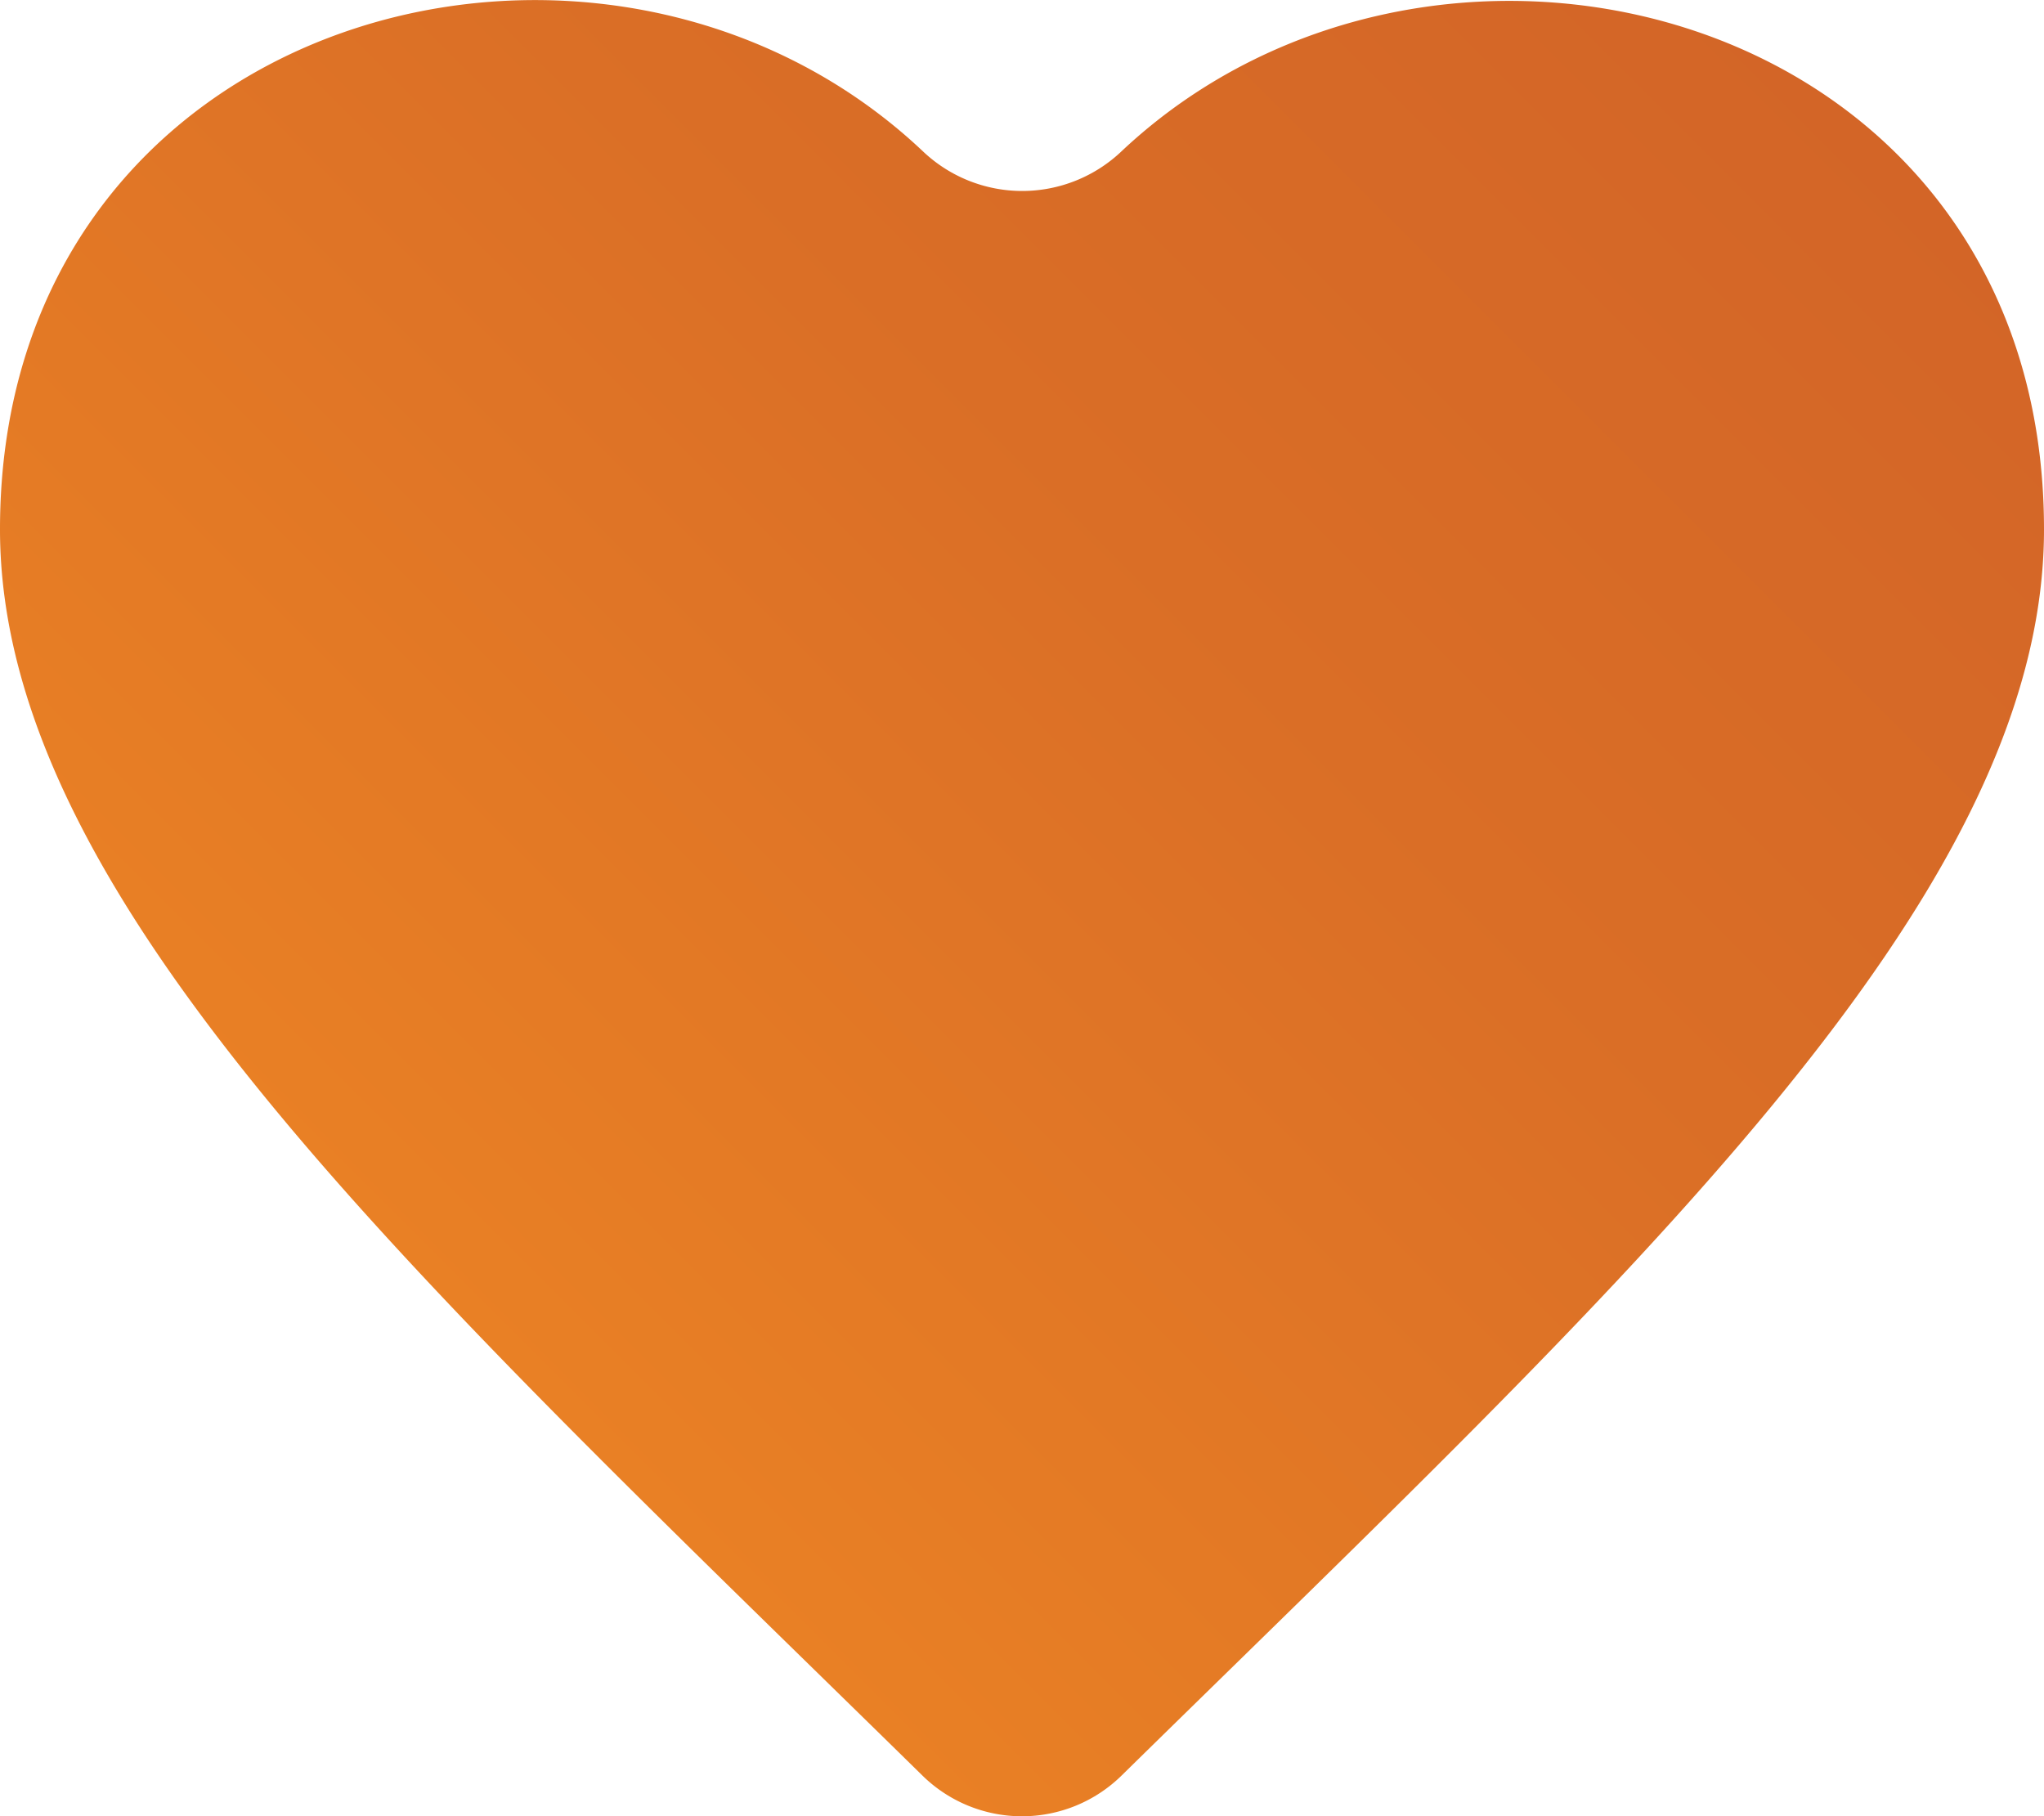 <svg id="Layer_1" data-name="Layer 1" xmlns="http://www.w3.org/2000/svg" xmlns:xlink="http://www.w3.org/1999/xlink" viewBox="0 0 50.2 44.6"><defs><style>.cls-1{fill:url(#linear-gradient);}</style><linearGradient id="linear-gradient" x1="9.12" y1="30.21" x2="41.08" y2="-1.74" gradientUnits="userSpaceOnUse"><stop offset="0" stop-color="#e98025"/><stop offset="0.56" stop-color="#da6e26"/><stop offset="1" stop-color="#d36527"/></linearGradient></defs><path class="cls-1" d="M27.55,3.71a3.54,3.54,0,0,1-4.89,0C14.82-3.69,0,.28,0,13,0,22.1,10.27,31.45,22.65,43.6a3.49,3.49,0,0,0,4.9,0C39.93,31.45,50.2,22.1,50.2,13,50.2.25,35.36-3.63,27.55,3.71Z"/></svg>